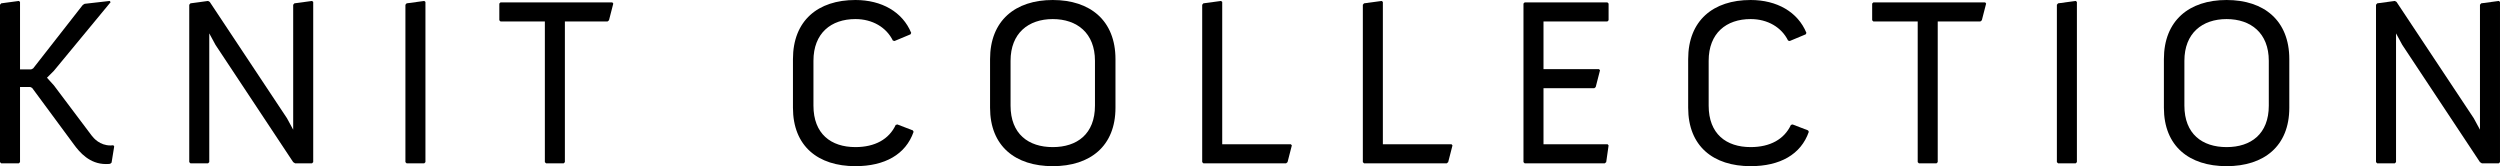 <?xml version="1.0" encoding="UTF-8"?><svg id="_イヤー_2" xmlns="http://www.w3.org/2000/svg" viewBox="0 0 264.325 17.57"><g id="design"><g><path d="M0,.504l.126-.151L1.991,.101l.126,.101V7.335h1.185l.202-.101L8.747,.529l.202-.126L11.595,.101l.101,.126L5.697,7.487l-.731,.731,.731,.807,3.983,5.294c.227,.302,.882,1.059,1.991,1.059,.101,0,.202,0,.302-.025l.101,.126-.277,1.714-.151,.126c-.151,.025-.302,.025-.454,.025-1.714,0-2.773-1.235-3.378-2.067L3.403,9.302l-.202-.101h-1.084v7.94l-.126,.126H.126l-.126-.126V.504Z"/><path d="M20.009,.504l.126-.151,1.865-.252,.176,.101,8.167,12.301,.656,1.21V.504l.126-.151,1.865-.252,.126,.101V17.141l-.126,.126h-1.79l-.202-.126L22.781,4.739l-.655-1.21v13.612l-.126,.126h-1.865l-.126-.126V.504Z"/><path d="M42.865,.504l.126-.151,1.865-.252,.126,.101V17.141l-.126,.126h-1.865l-.126-.126V.504Z"/><path d="M57.607,2.269h-4.688l-.126-.126V.378l.126-.126h11.822l.101,.126-.454,1.765-.151,.126h-4.512v14.873l-.126,.126h-1.865l-.126-.126V2.269Z"/><path d="M83.839,6.251c0-4.084,2.647-6.251,6.604-6.251,2.773,0,4.991,1.26,5.899,3.479l-.076,.151-1.689,.706-.176-.051c-.681-1.386-2.143-2.269-3.958-2.269-2.571,0-4.437,1.487-4.437,4.411v4.739c0,3,1.865,4.386,4.437,4.386,2.067,0,3.554-.832,4.26-2.344l.176-.051,1.639,.63,.076,.151c-.832,2.395-3.05,3.63-6.151,3.63-3.958,0-6.604-2.117-6.604-6.176V6.251Z"/><path d="M104.679,6.251c0-4.084,2.672-6.251,6.63-6.251s6.63,2.168,6.63,6.251v5.142c0,4.058-2.672,6.176-6.63,6.176s-6.63-2.117-6.63-6.176V6.251Zm6.63,9.302c2.571,0,4.462-1.386,4.462-4.386V6.428c0-2.924-1.891-4.411-4.462-4.411s-4.462,1.487-4.462,4.411v4.739c0,3,1.891,4.386,4.462,4.386Z"/><path d="M127.108,.504l.126-.151,1.865-.252,.126,.101V15.25h7.26l.101,.126-.454,1.765-.151,.126h-8.747l-.126-.126V.504Z"/><path d="M144.093,.504l.126-.151,1.865-.252,.126,.101V15.25h7.26l.101,.126-.454,1.765-.151,.126h-8.747l-.126-.126V.504Z"/><path d="M161.077,.378l.126-.126h8.747l.126,.126v1.765l-.126,.126h-6.756V7.31h5.873l.101,.126-.454,1.765-.151,.126h-5.369v5.924h6.781l.101,.126-.252,1.765-.151,.126h-8.47l-.126-.126V.378Z"/><path d="M178.49,6.251c0-4.084,2.647-6.251,6.604-6.251,2.773,0,4.991,1.26,5.899,3.479l-.076,.151-1.689,.706-.176-.051c-.681-1.386-2.143-2.269-3.958-2.269-2.571,0-4.437,1.487-4.437,4.411v4.739c0,3,1.865,4.386,4.437,4.386,2.067,0,3.554-.832,4.26-2.344l.177-.051,1.638,.63,.076,.151c-.832,2.395-3.05,3.63-6.151,3.63-3.958,0-6.604-2.117-6.604-6.176V6.251Z"/><path d="M202.759,2.269h-4.689l-.126-.126V.378l.126-.126h11.822l.101,.126-.454,1.765-.151,.126h-4.512v14.873l-.126,.126h-1.865l-.126-.126V2.269Z"/><path d="M217.474,.504l.126-.151,1.865-.252,.126,.101V17.141l-.126,.126h-1.865l-.126-.126V.504Z"/><path d="M228.789,6.251c0-4.084,2.672-6.251,6.629-6.251,3.958,0,6.63,2.168,6.63,6.251v5.142c0,4.058-2.672,6.176-6.63,6.176-3.958,0-6.629-2.117-6.629-6.176V6.251Zm6.629,9.302c2.571,0,4.462-1.386,4.462-4.386V6.428c0-2.924-1.891-4.411-4.462-4.411-2.571,0-4.462,1.487-4.462,4.411v4.739c0,3,1.891,4.386,4.462,4.386Z"/><path d="M251.217,.504l.126-.151,1.865-.252,.177,.101,8.167,12.301,.655,1.21V.504l.126-.151,1.865-.252,.126,.101V17.141l-.126,.126h-1.79l-.202-.126-8.218-12.402-.656-1.21v13.612l-.126,.126h-1.865l-.126-.126V.504Z"/></g></g></svg>